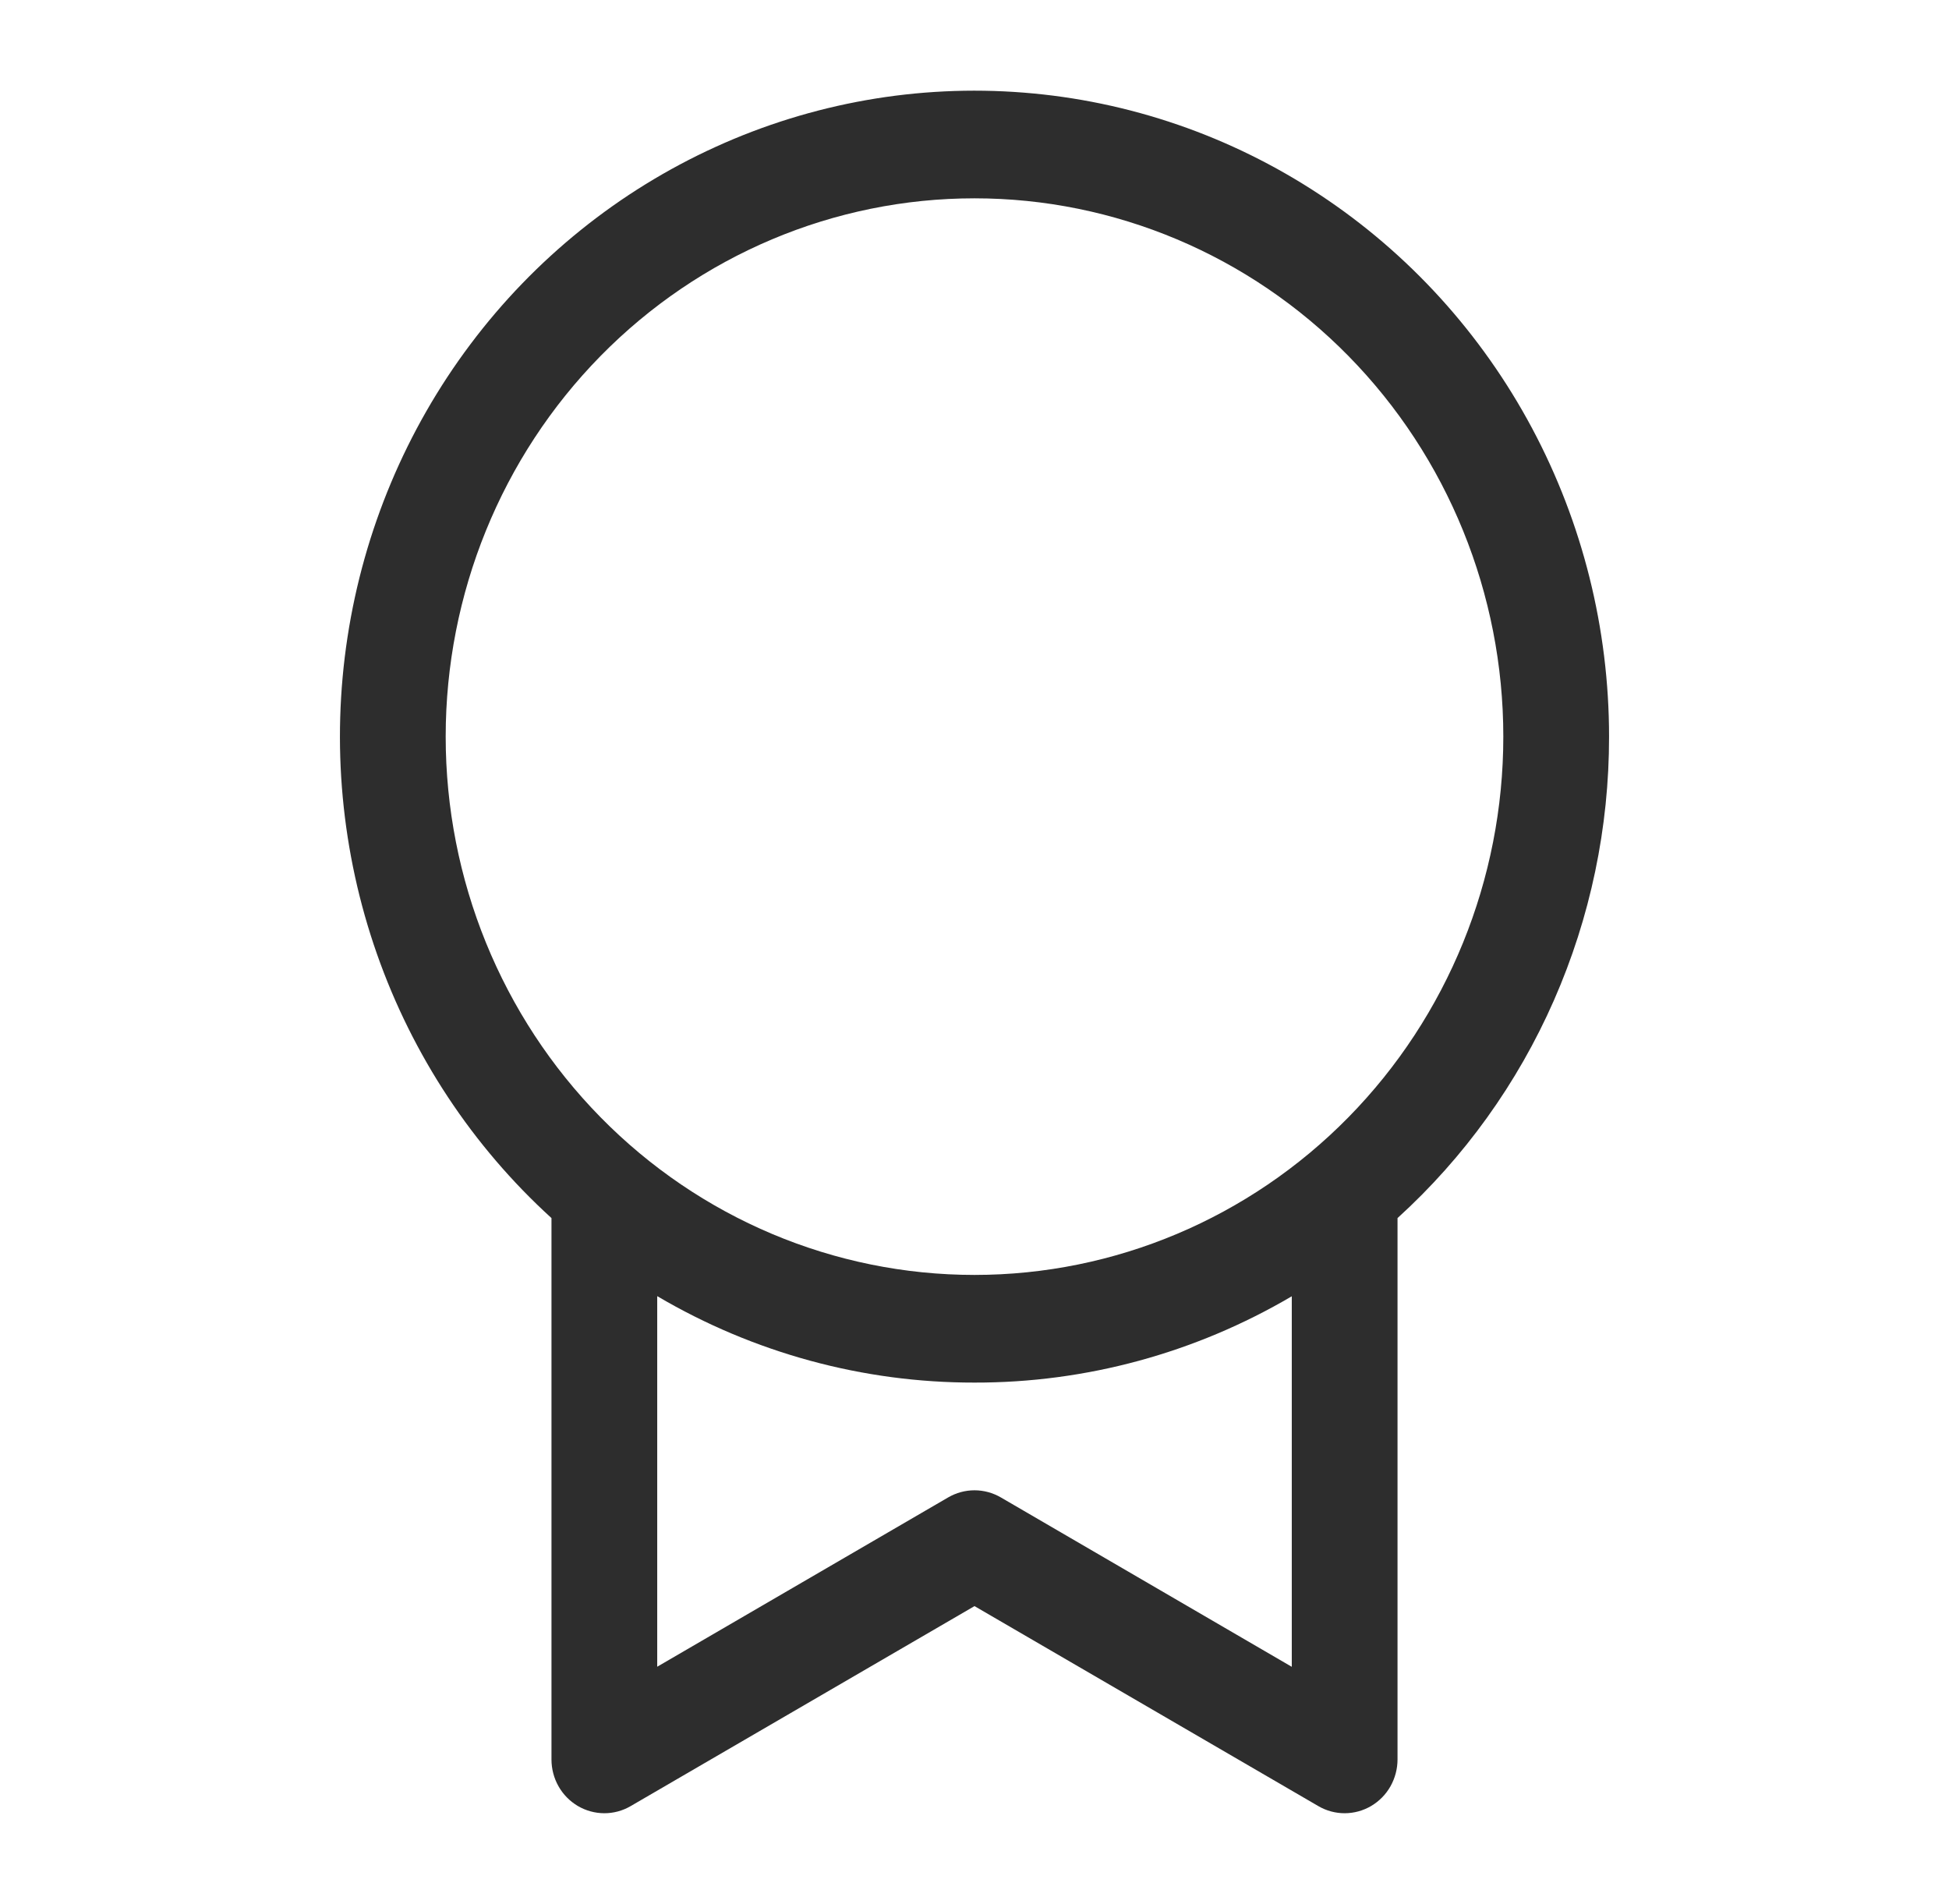 <svg width="43" height="42" viewBox="0 0 43 42" fill="none" xmlns="http://www.w3.org/2000/svg">
<path d="M35.5 16.25C35.502 18.256 35.087 20.239 34.283 22.069C33.479 23.9 32.303 25.536 30.833 26.871V38.813C30.833 39.021 30.779 39.225 30.678 39.405C30.576 39.586 30.429 39.735 30.252 39.84C30.075 39.944 29.875 39.999 29.671 40C29.466 40.001 29.265 39.947 29.088 39.844L21.5 35.431L13.912 39.844C13.735 39.947 13.534 40.001 13.329 40C13.125 39.999 12.925 39.944 12.748 39.84C12.571 39.735 12.424 39.586 12.322 39.405C12.22 39.225 12.167 39.021 12.167 38.813V26.871C10.426 25.287 9.103 23.284 8.317 21.046C7.531 18.807 7.307 16.404 7.667 14.056C8.027 11.707 8.958 9.487 10.376 7.598C11.793 5.71 13.653 4.212 15.785 3.242C17.916 2.271 20.253 1.859 22.581 2.043C24.91 2.226 27.156 3 29.115 4.293C31.075 5.586 32.686 7.357 33.801 9.446C34.916 11.534 35.5 13.873 35.5 16.25ZM21.5 30.5C19.042 30.504 16.627 29.846 14.5 28.593V36.768L20.921 33.032C21.098 32.93 21.297 32.876 21.5 32.876C21.703 32.876 21.902 32.93 22.079 33.032L28.5 36.77V28.596C26.372 29.848 23.957 30.505 21.5 30.5ZM21.5 28.125C24.594 28.125 27.562 26.874 29.75 24.647C31.938 22.42 33.167 19.4 33.167 16.25C33.167 13.101 31.938 10.08 29.75 7.853C27.562 5.626 24.594 4.375 21.5 4.375C18.406 4.375 15.438 5.626 13.25 7.853C11.062 10.08 9.833 13.101 9.833 16.25C9.833 19.4 11.062 22.42 13.25 24.647C15.438 26.874 18.406 28.125 21.5 28.125Z" fill="#2D2D2D"/>
</svg>
